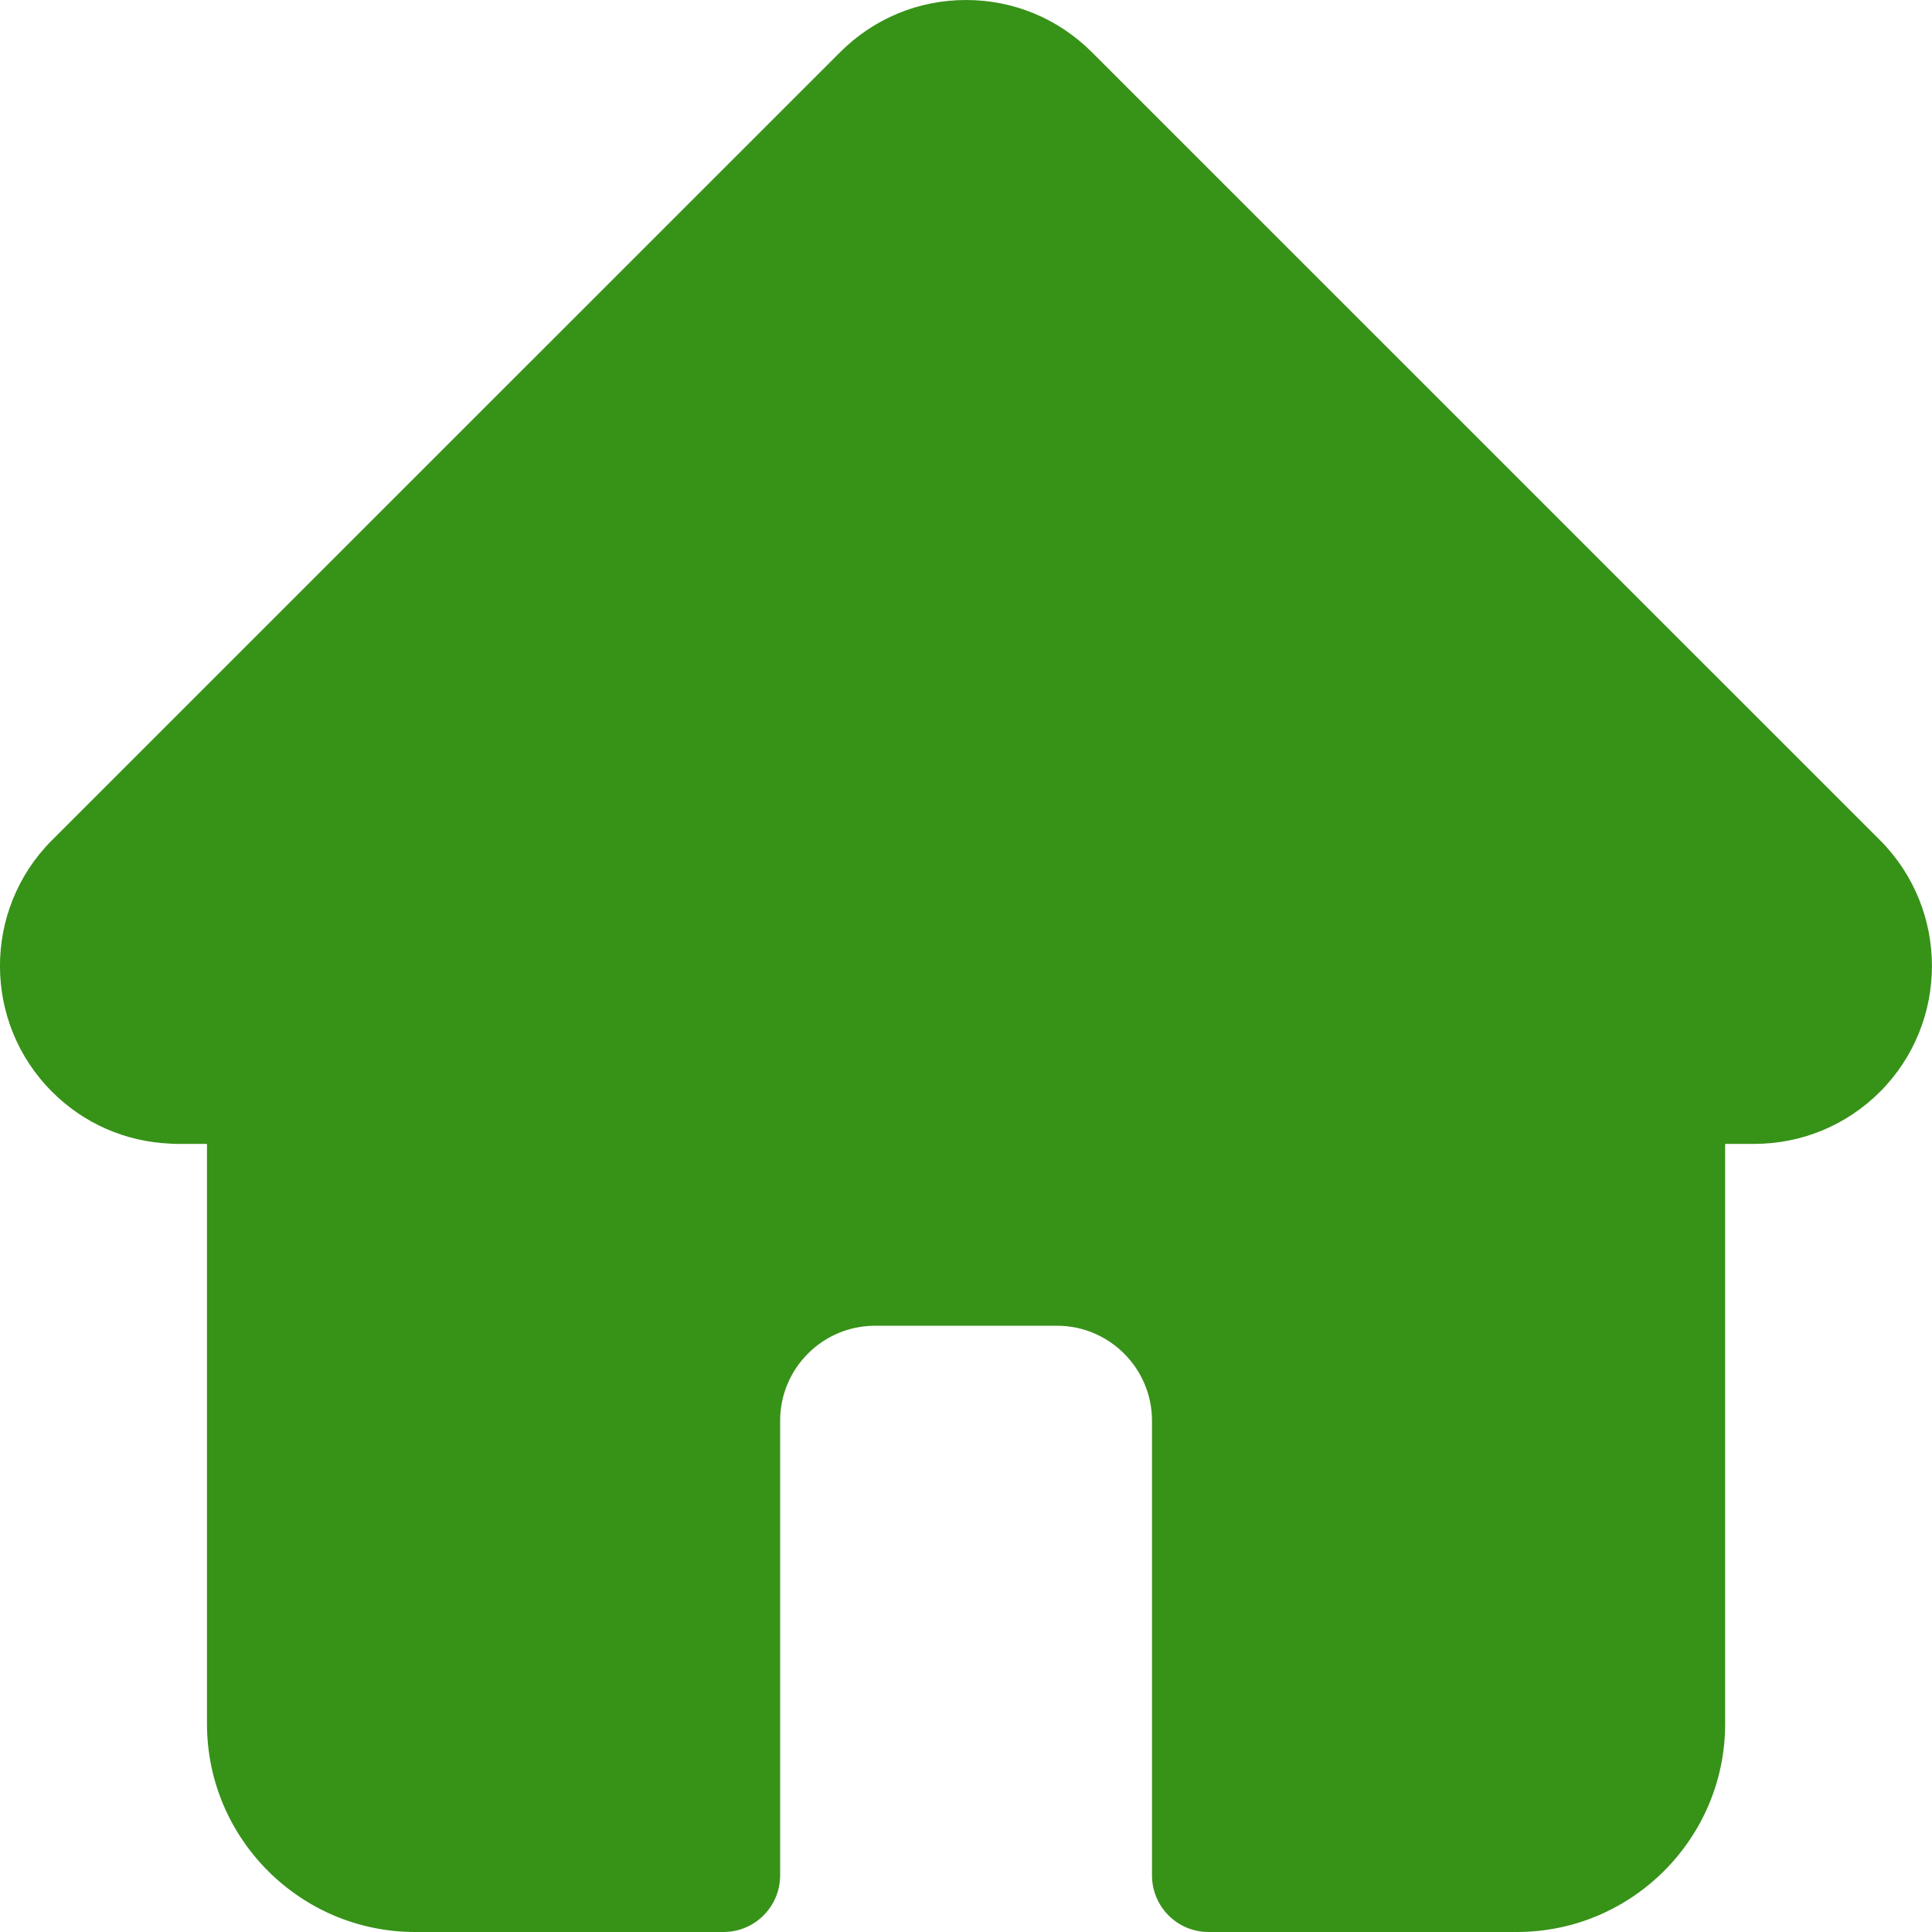 <?xml version="1.0" encoding="UTF-8"?> <svg xmlns="http://www.w3.org/2000/svg" width="15" height="15" viewBox="0 0 15 15" fill="none"> <path d="M14.597 6.524C14.597 6.524 14.596 6.524 14.596 6.523L8.477 0.405C8.216 0.144 7.869 0 7.5 0C7.131 0 6.784 0.144 6.523 0.405L0.407 6.52C0.405 6.522 0.403 6.524 0.401 6.526C-0.135 7.065 -0.134 7.939 0.404 8.476C0.649 8.722 0.973 8.864 1.32 8.879C1.334 8.88 1.348 8.881 1.363 8.881H1.607V13.384C1.607 14.275 2.332 15 3.223 15H5.617C5.86 15 6.057 14.803 6.057 14.56V11.03C6.057 10.624 6.387 10.293 6.794 10.293H8.206C8.613 10.293 8.944 10.624 8.944 11.03V14.56C8.944 14.803 9.14 15 9.383 15H11.777C12.668 15 13.394 14.275 13.394 13.384V8.881H13.62C13.989 8.881 14.335 8.737 14.596 8.477C15.134 7.938 15.134 7.063 14.597 6.524Z" fill="#379218"></path> </svg> 